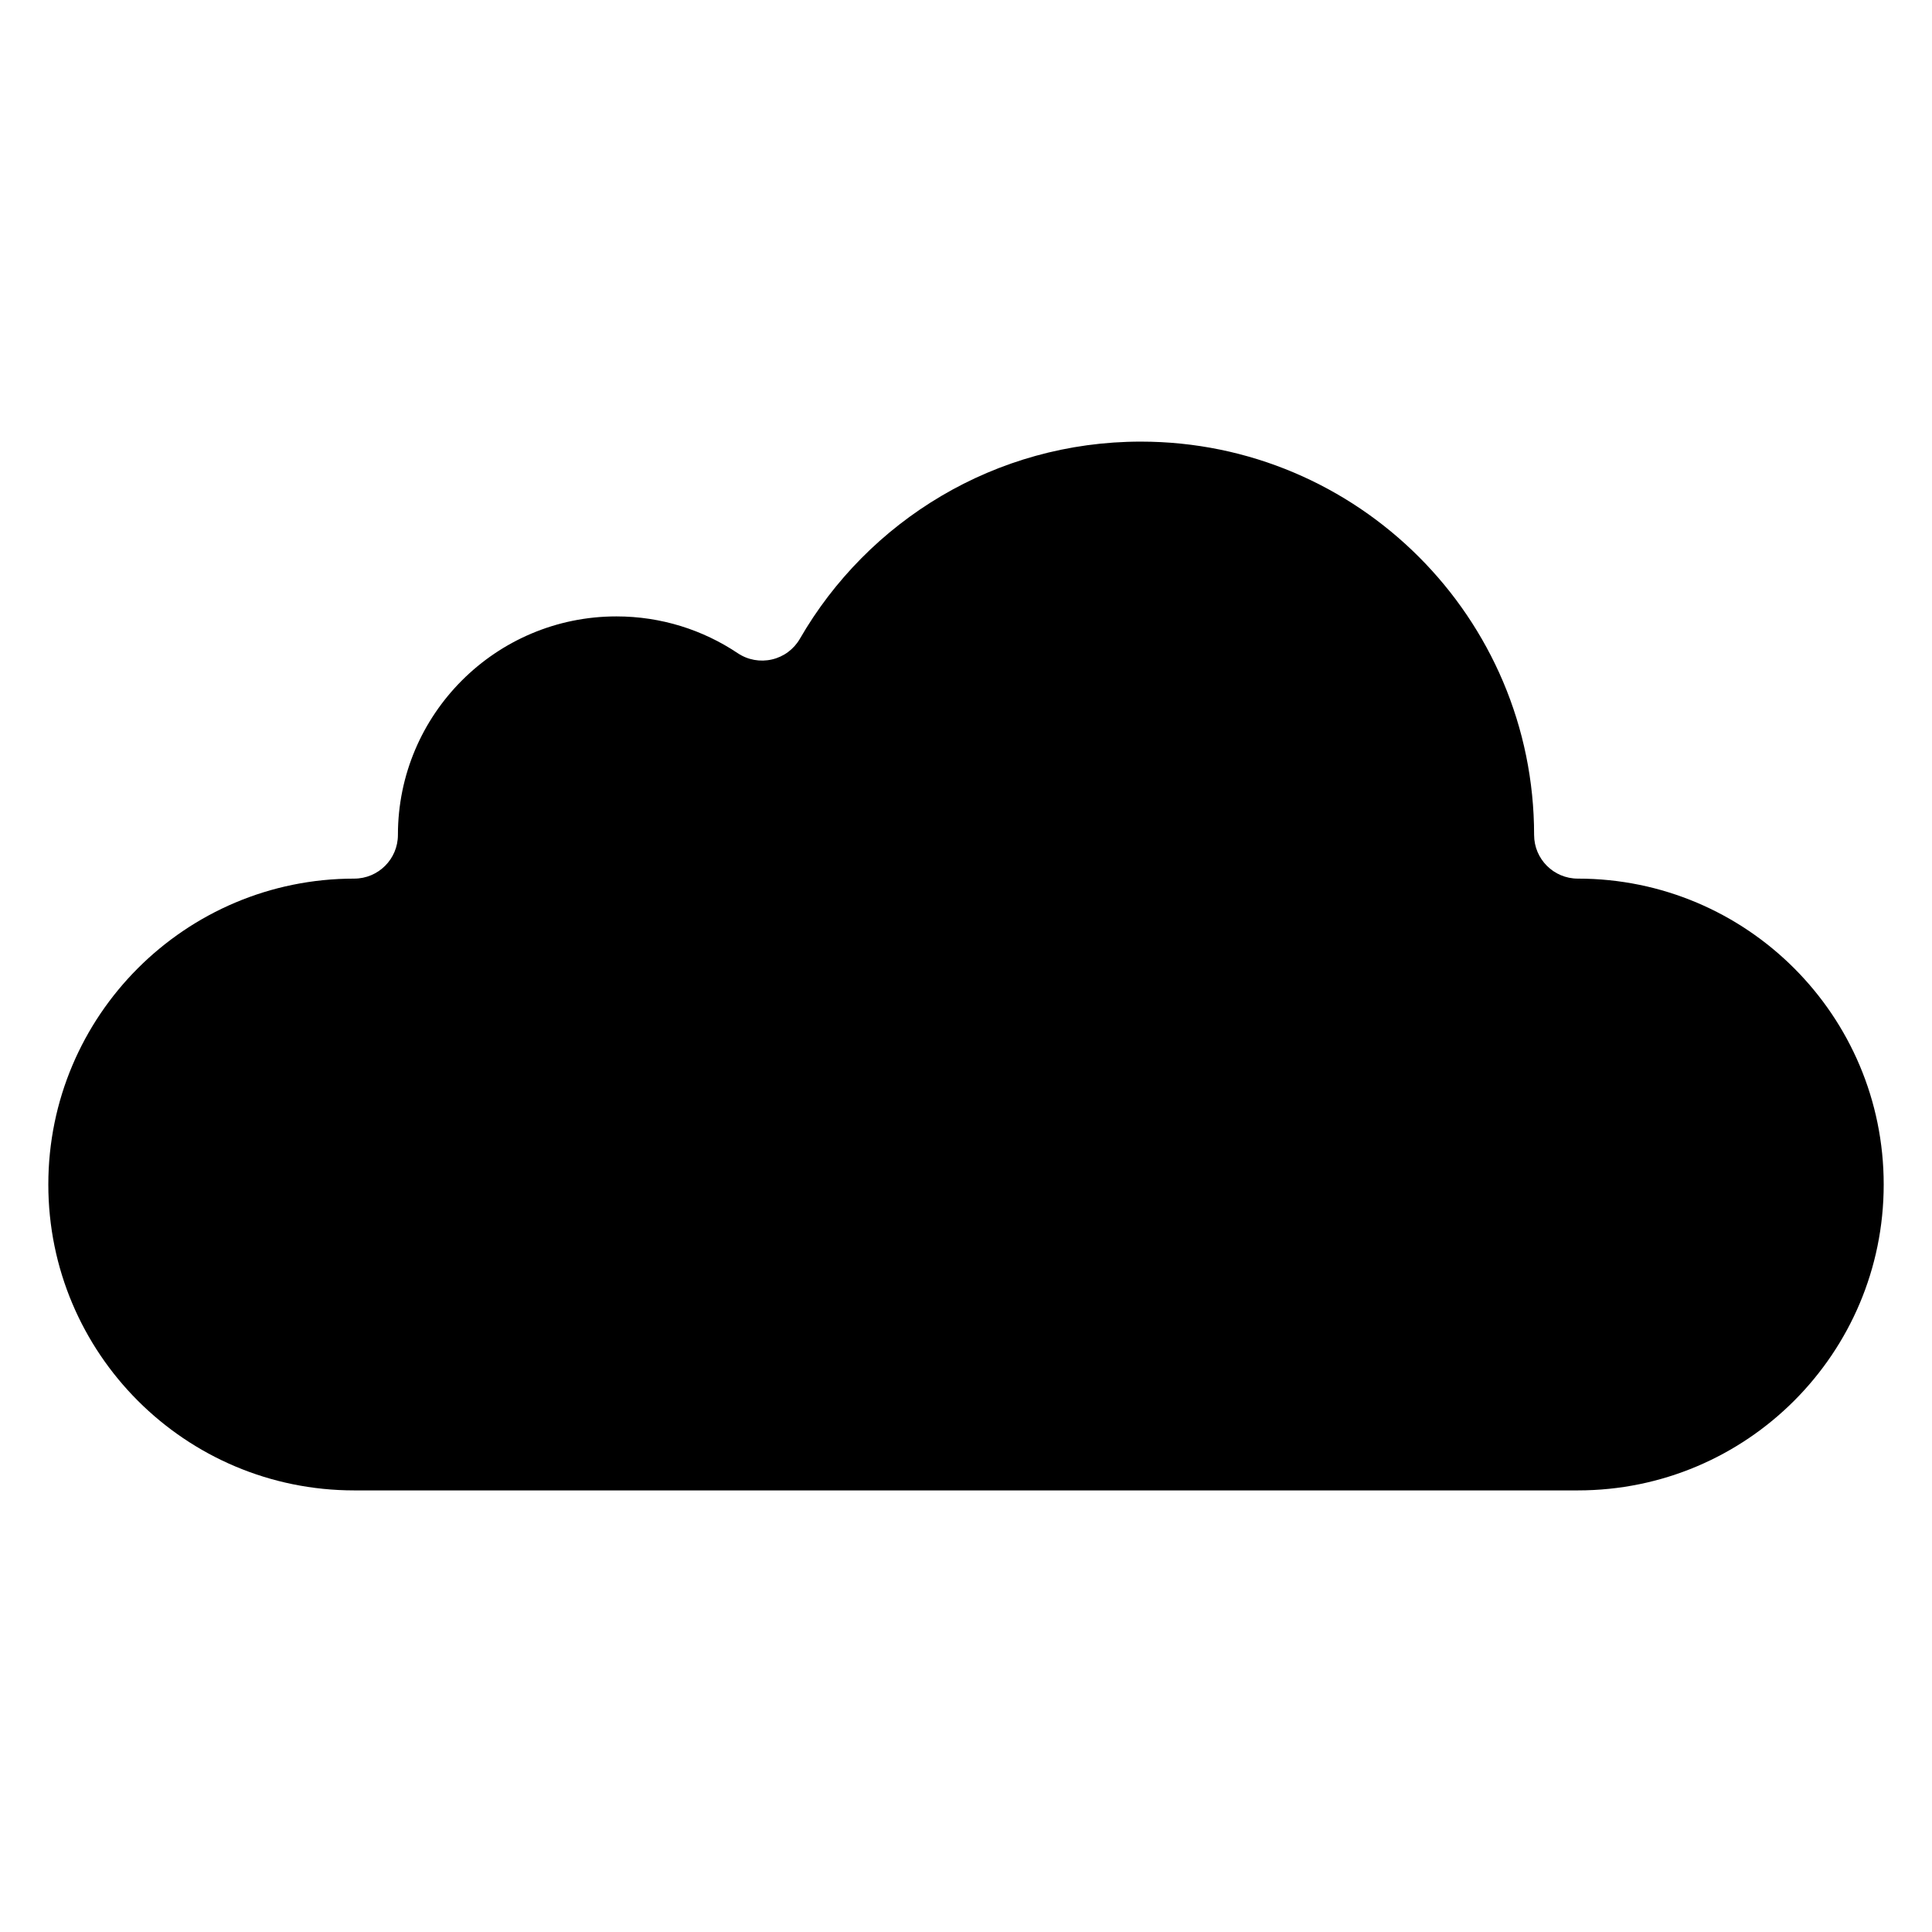 <svg xmlns="http://www.w3.org/2000/svg" enable-background="new 0 0 100 100" viewBox="0 0 100 100"><path fill-rule="evenodd" d="M97.5,61.31L97.5,61.31c0-8.745-7.089-15.833-15.833-15.833l0,0
	c-1.249,0-2.262-1.013-2.262-2.262c0-11.235-9.122-20.357-20.357-20.357
	c-7.539,0-14.126,4.108-17.645,10.203c-0.312,0.543-0.837,0.932-1.445,1.072
	c-0.611,0.142-1.253,0.025-1.771-0.323c-1.798-1.203-3.958-1.905-6.281-1.905
	c-6.243,0-11.31,5.067-11.31,11.31c0,1.249-1.013,2.262-2.262,2.262l0,0
	c-8.745,0-15.833,7.089-15.833,15.833l0,0c0,8.745,7.089,15.833,15.833,15.833h63.333
	C90.411,77.143,97.5,70.054,97.5,61.31z" clip-rule="evenodd"/></svg>